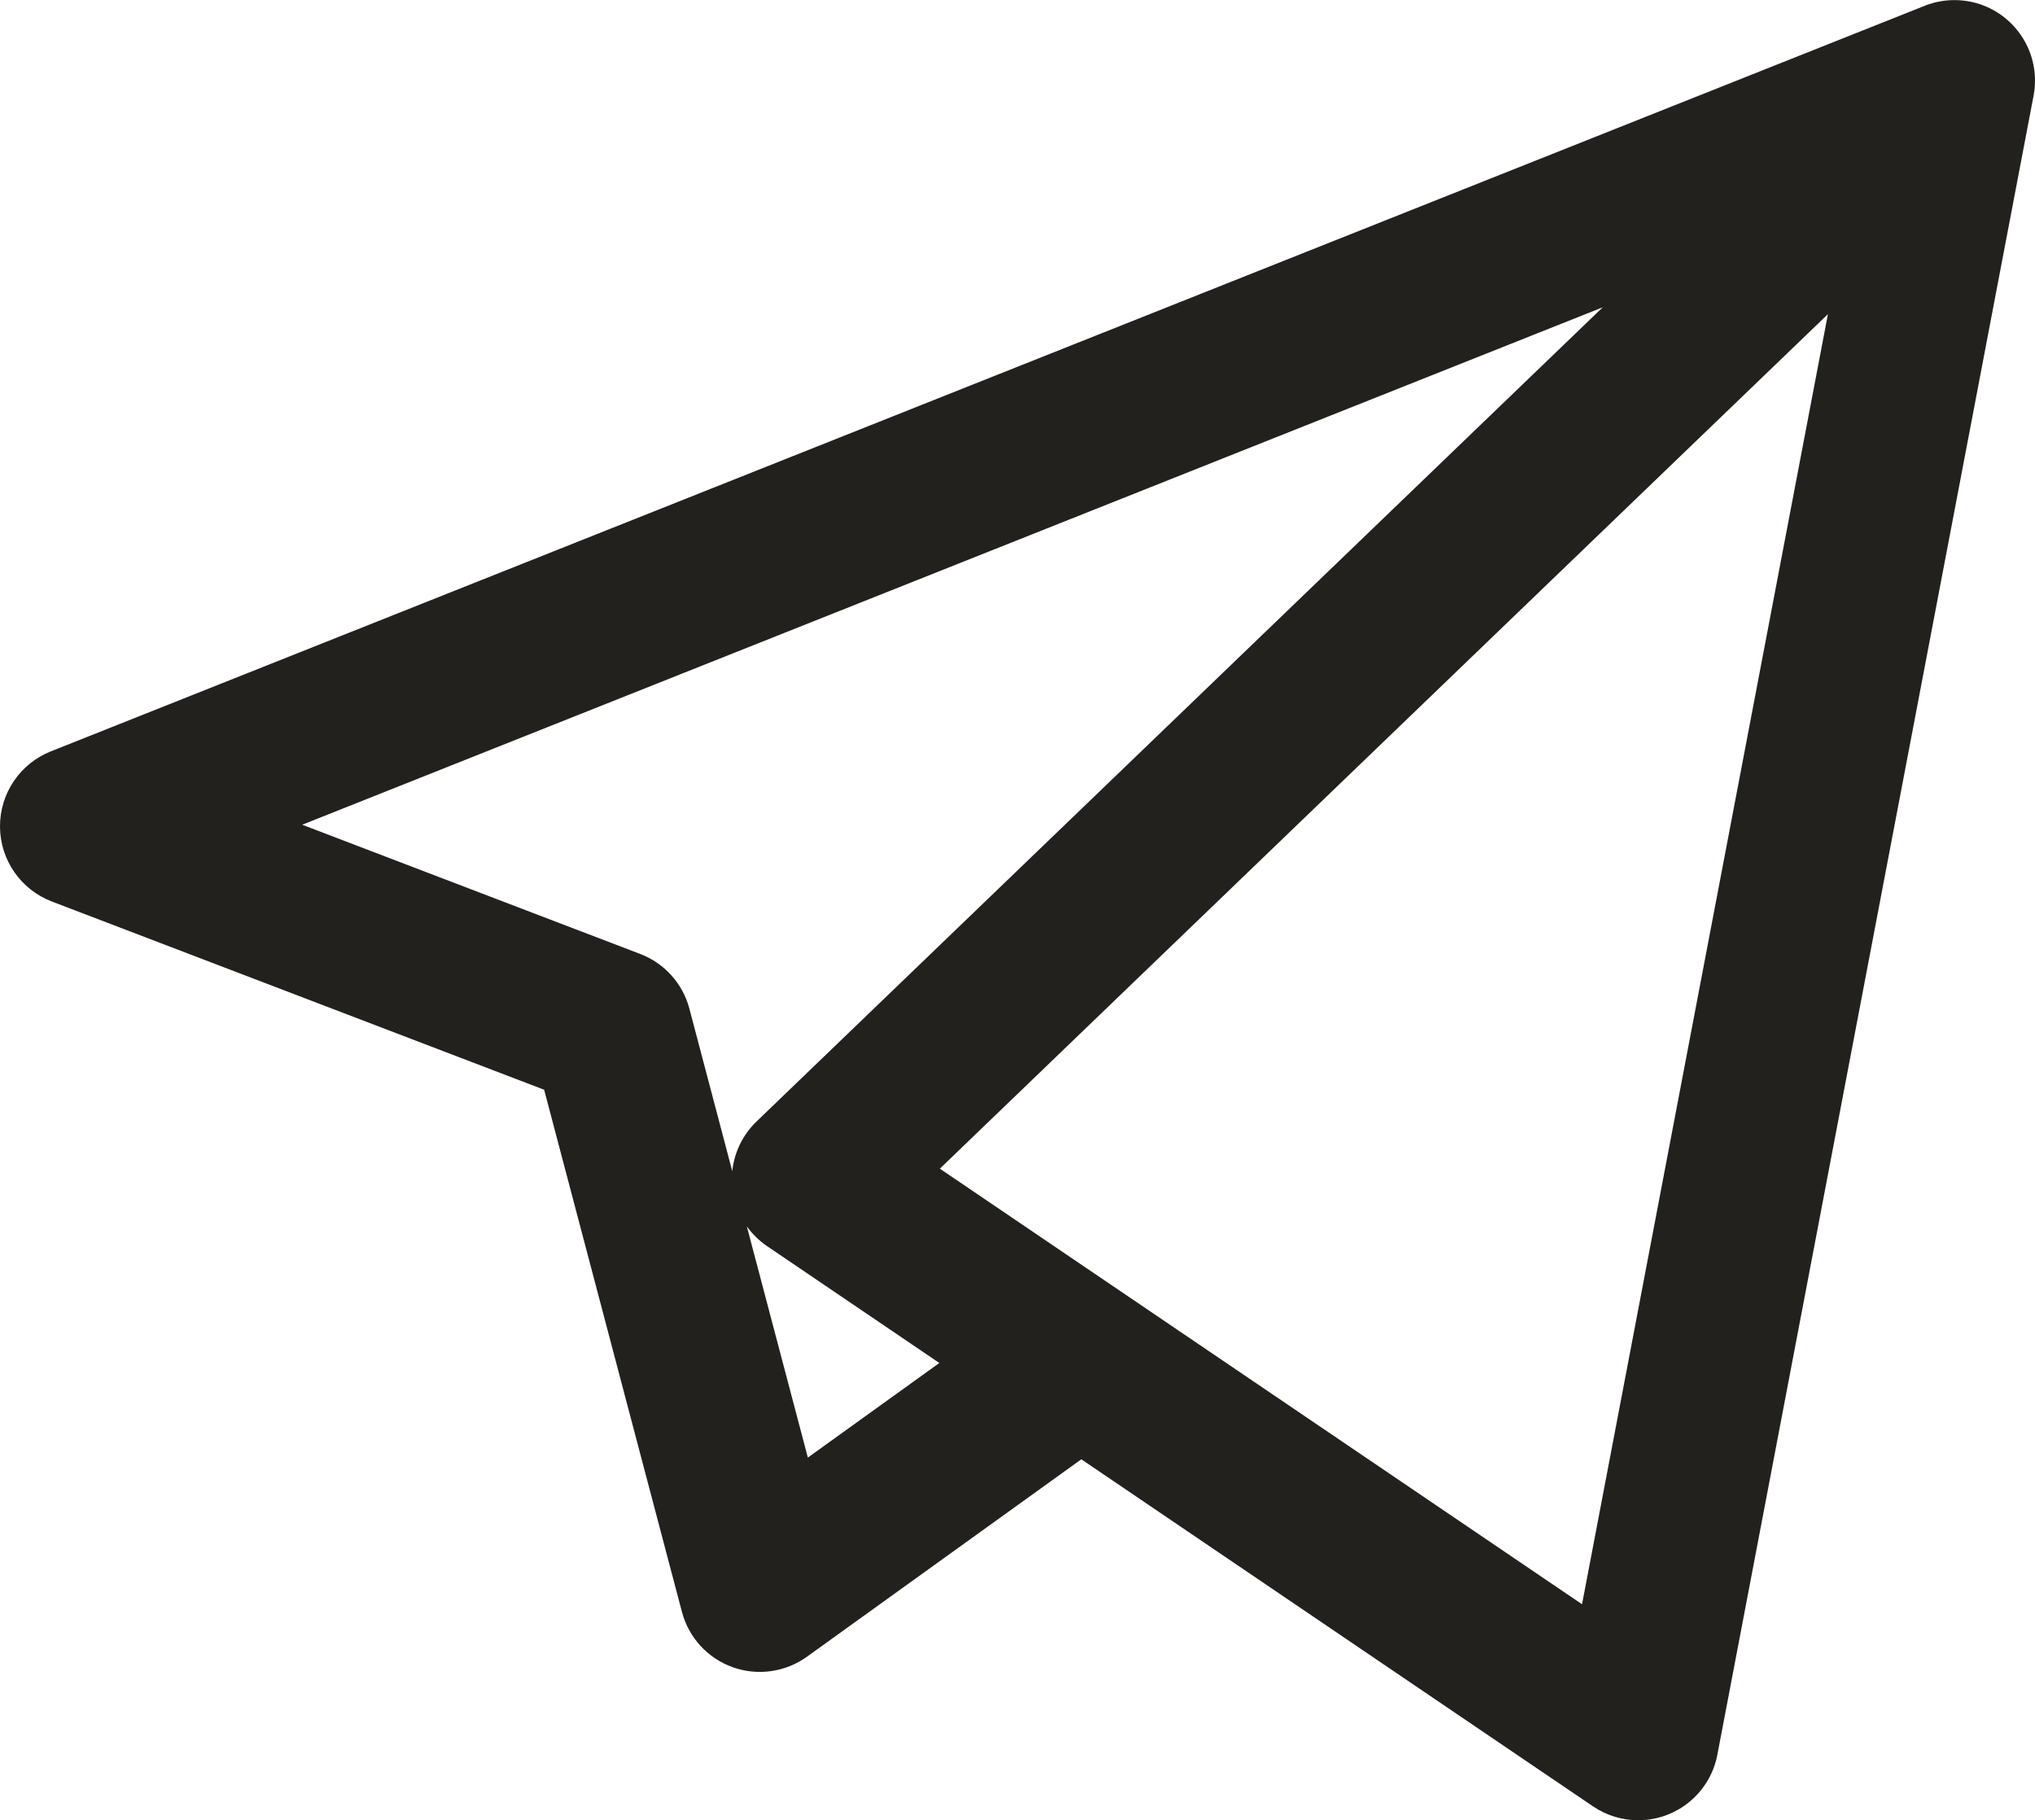 <?xml version="1.0" encoding="UTF-8"?> <svg xmlns="http://www.w3.org/2000/svg" width="607" height="543" viewBox="0 0 607 543" fill="none"><path d="M488.652 542.973C483.91 542.973 479.201 541.57 475.161 538.831L322.538 435.303L240.679 494.205C234.259 498.821 225.984 499.984 218.529 497.319C211.084 494.647 205.429 488.48 203.411 480.833L162.308 325.066L15.445 268.91C6.199 265.373 0.067 256.528 7.07743e-05 246.629C-0.067 236.729 5.943 227.801 15.144 224.139L573.573 1.936C576.107 0.86 578.789 0.238 581.493 0.071C582.46 0.014 583.431 0.014 584.395 0.068C589.995 0.401 595.496 2.682 599.789 6.892C600.234 7.328 600.657 7.773 601.057 8.238C604.613 12.3 606.568 17.253 606.936 22.298C607.026 23.567 607.019 24.852 606.907 26.136C606.83 27.052 606.699 27.965 606.513 28.872L512.253 523.444C510.738 531.389 505.33 538.04 497.859 541.138C494.896 542.368 491.766 542.973 488.652 542.973ZM335.938 386.326L471.89 478.542L545.234 93.71L280.336 348.61L335.298 385.893C335.519 386.031 335.73 386.178 335.938 386.326ZM222.764 365.819L240.967 434.793L280.186 406.573L228.832 371.737C226.445 370.122 224.401 368.11 222.764 365.819ZM90.137 246.017L190.981 284.572C198.205 287.334 203.658 293.408 205.631 300.885L218.42 349.353C219.006 343.762 221.54 338.502 225.657 334.539L478.067 91.66L90.137 246.017Z" fill="#22211E"></path></svg> 